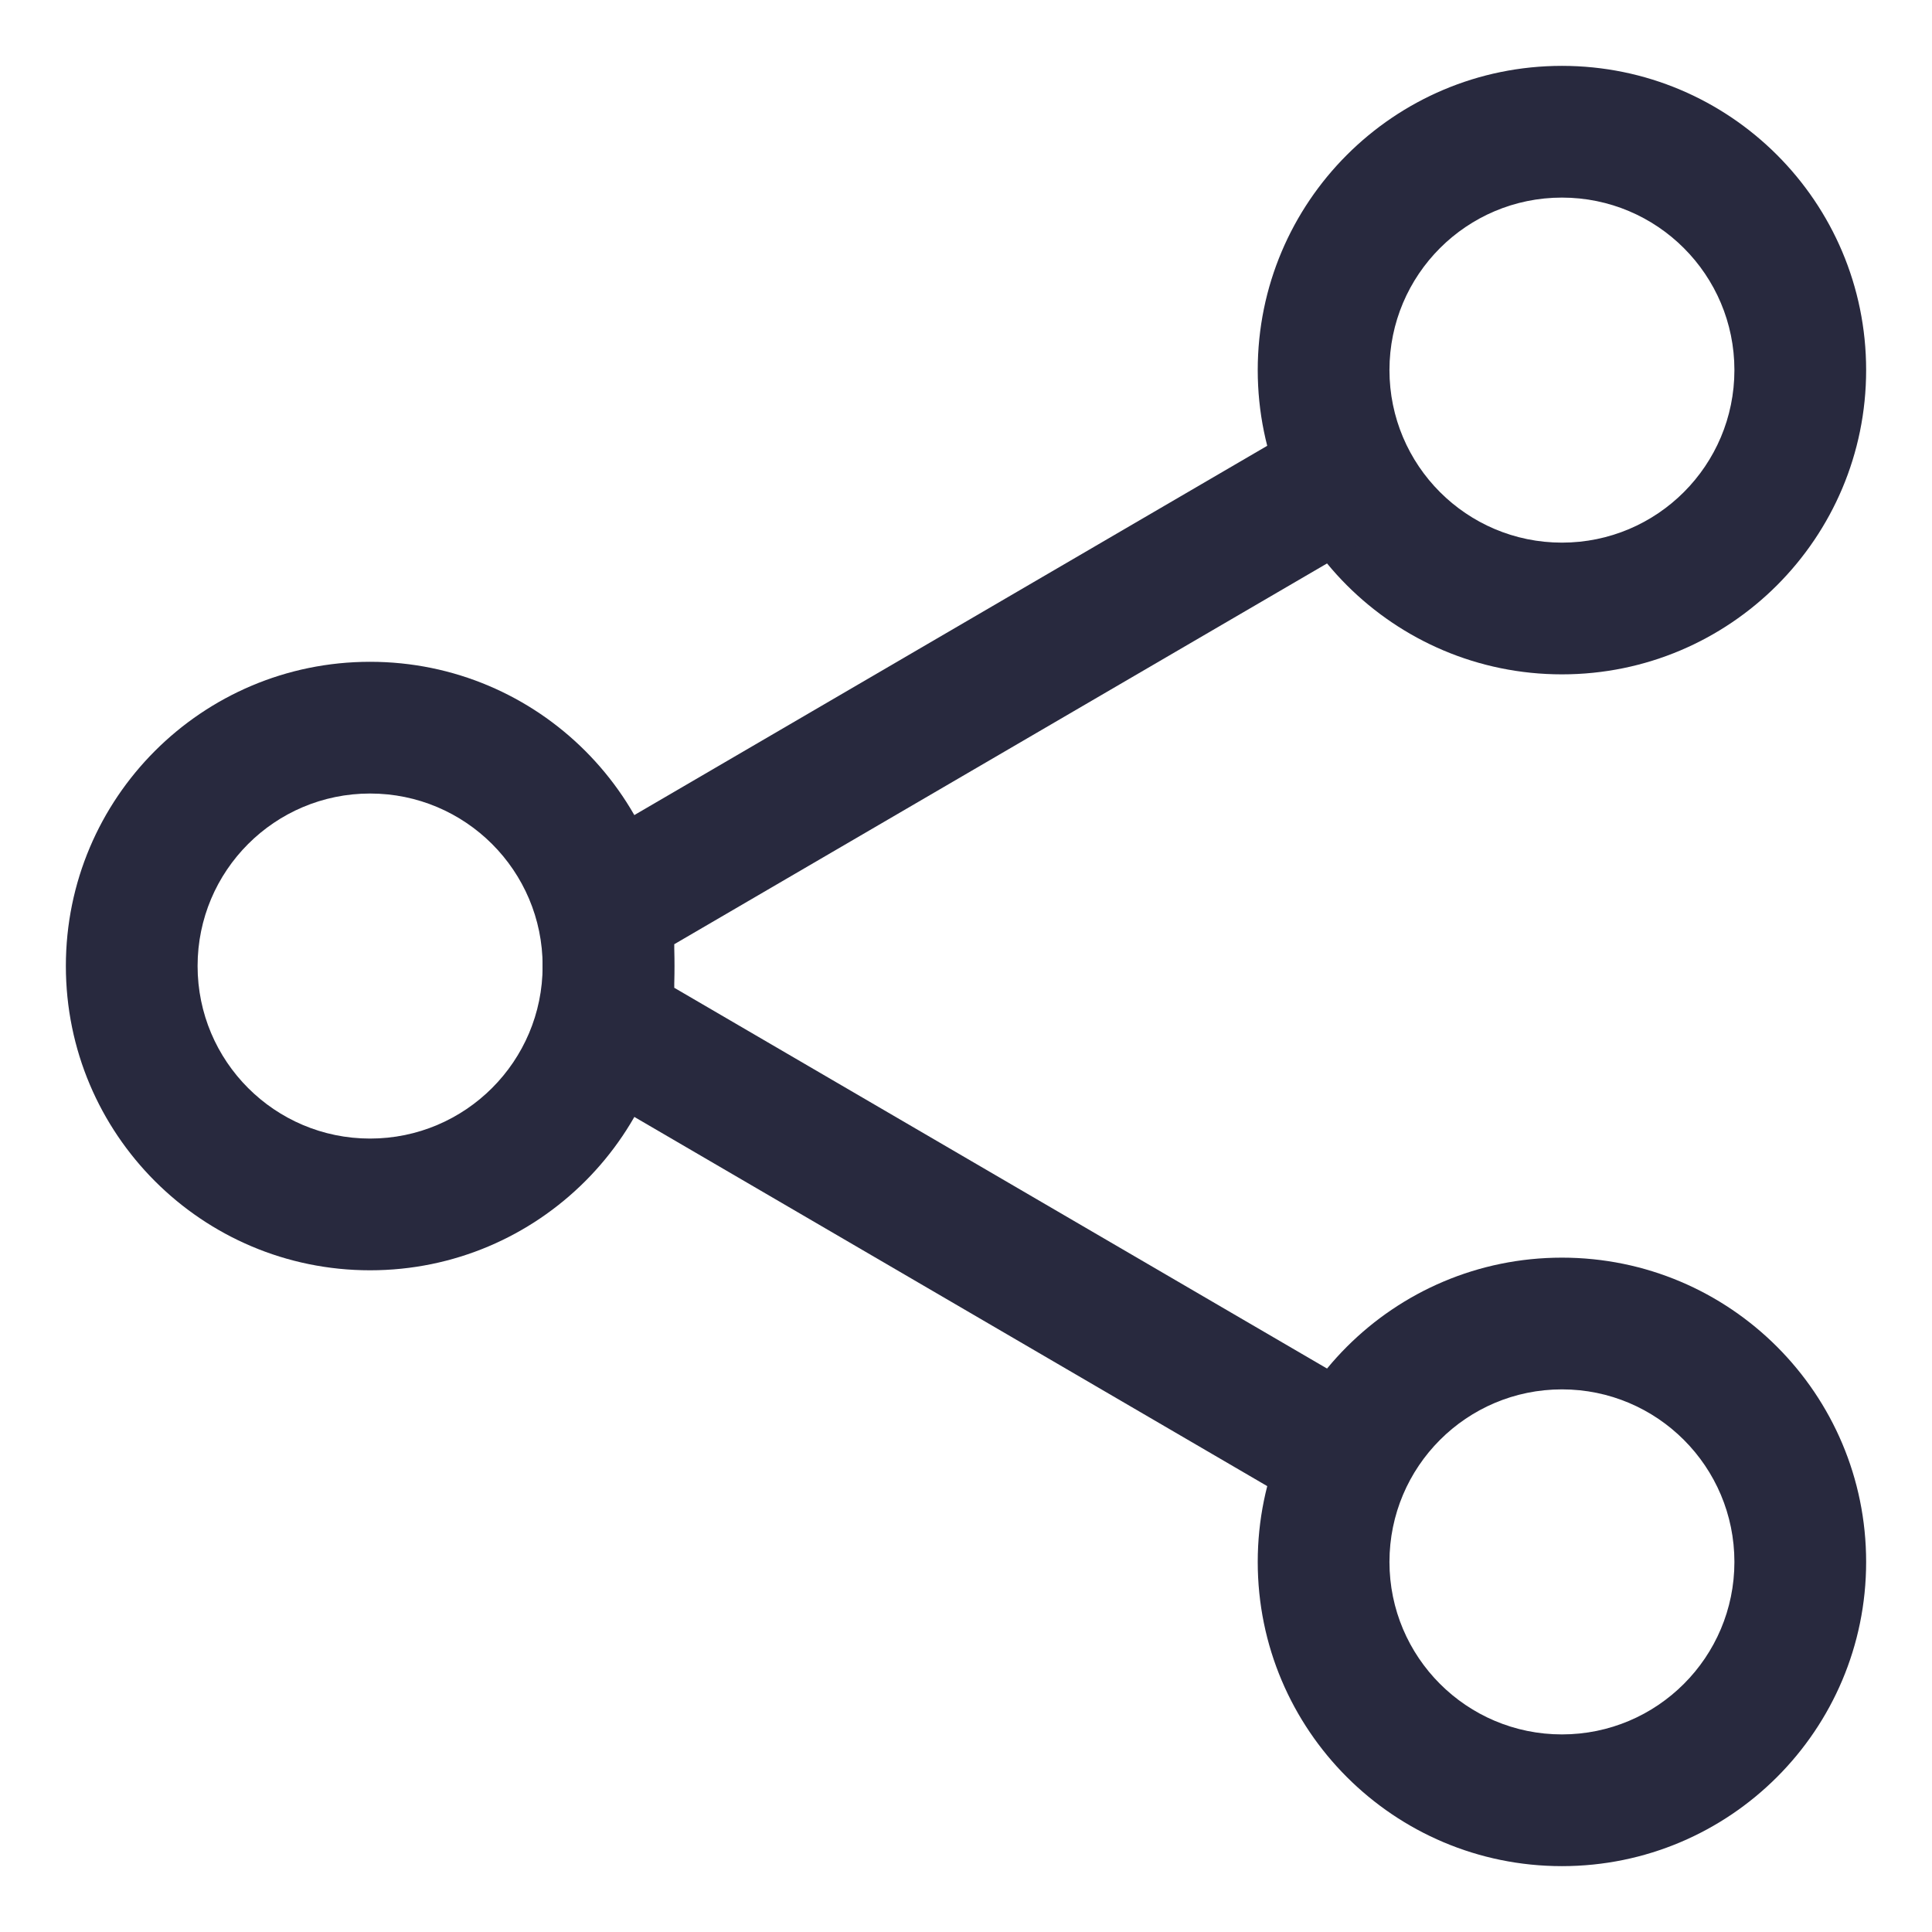 <svg width="22" height="22" viewBox="0 0 22 22" fill="none" xmlns="http://www.w3.org/2000/svg">
<path fill-rule="evenodd" clip-rule="evenodd" d="M4.214 9.036C3.129 9.036 2.25 9.915 2.25 11C2.25 12.085 3.129 12.965 4.214 12.965C5.299 12.965 6.179 12.085 6.179 11C6.179 9.915 5.299 9.036 4.214 9.036ZM0.75 11C0.75 9.087 2.301 7.536 4.214 7.536C6.128 7.536 7.679 9.087 7.679 11C7.679 12.914 6.128 14.465 4.214 14.465C2.301 14.465 0.75 12.914 0.75 11Z" fill="#28293E"/>
<path fill-rule="evenodd" clip-rule="evenodd" d="M17.786 2.25C16.701 2.25 15.822 3.13 15.822 4.214C15.822 5.299 16.701 6.179 17.786 6.179C18.871 6.179 19.75 5.299 19.75 4.214C19.75 3.13 18.871 2.25 17.786 2.25ZM14.322 4.214C14.322 2.301 15.873 0.75 17.786 0.75C19.699 0.75 21.25 2.301 21.25 4.214C21.25 6.128 19.699 7.679 17.786 7.679C15.873 7.679 14.322 6.128 14.322 4.214Z" fill="#28293E"/>
<path fill-rule="evenodd" clip-rule="evenodd" d="M17.786 15.821C16.701 15.821 15.822 16.701 15.822 17.786C15.822 18.87 16.701 19.75 17.786 19.75C18.871 19.75 19.75 18.87 19.75 17.786C19.75 16.701 18.871 15.821 17.786 15.821ZM14.322 17.786C14.322 15.872 15.873 14.321 17.786 14.321C19.699 14.321 21.25 15.872 21.25 17.786C21.25 19.699 19.699 21.25 17.786 21.25C15.873 21.25 14.322 19.699 14.322 17.786Z" fill="#28293E"/>
<path fill-rule="evenodd" clip-rule="evenodd" d="M15.719 5.193C15.928 5.551 15.807 6.01 15.449 6.219L7.678 10.752V11.248L15.449 15.781C15.807 15.989 15.928 16.449 15.719 16.806C15.51 17.164 15.051 17.285 14.693 17.076L6.6 12.355C6.339 12.203 6.178 11.923 6.178 11.621V10.379C6.178 10.076 6.339 9.797 6.6 9.645L14.693 4.923C15.051 4.715 15.51 4.836 15.719 5.193Z" fill="#28293E"/>
</svg>
